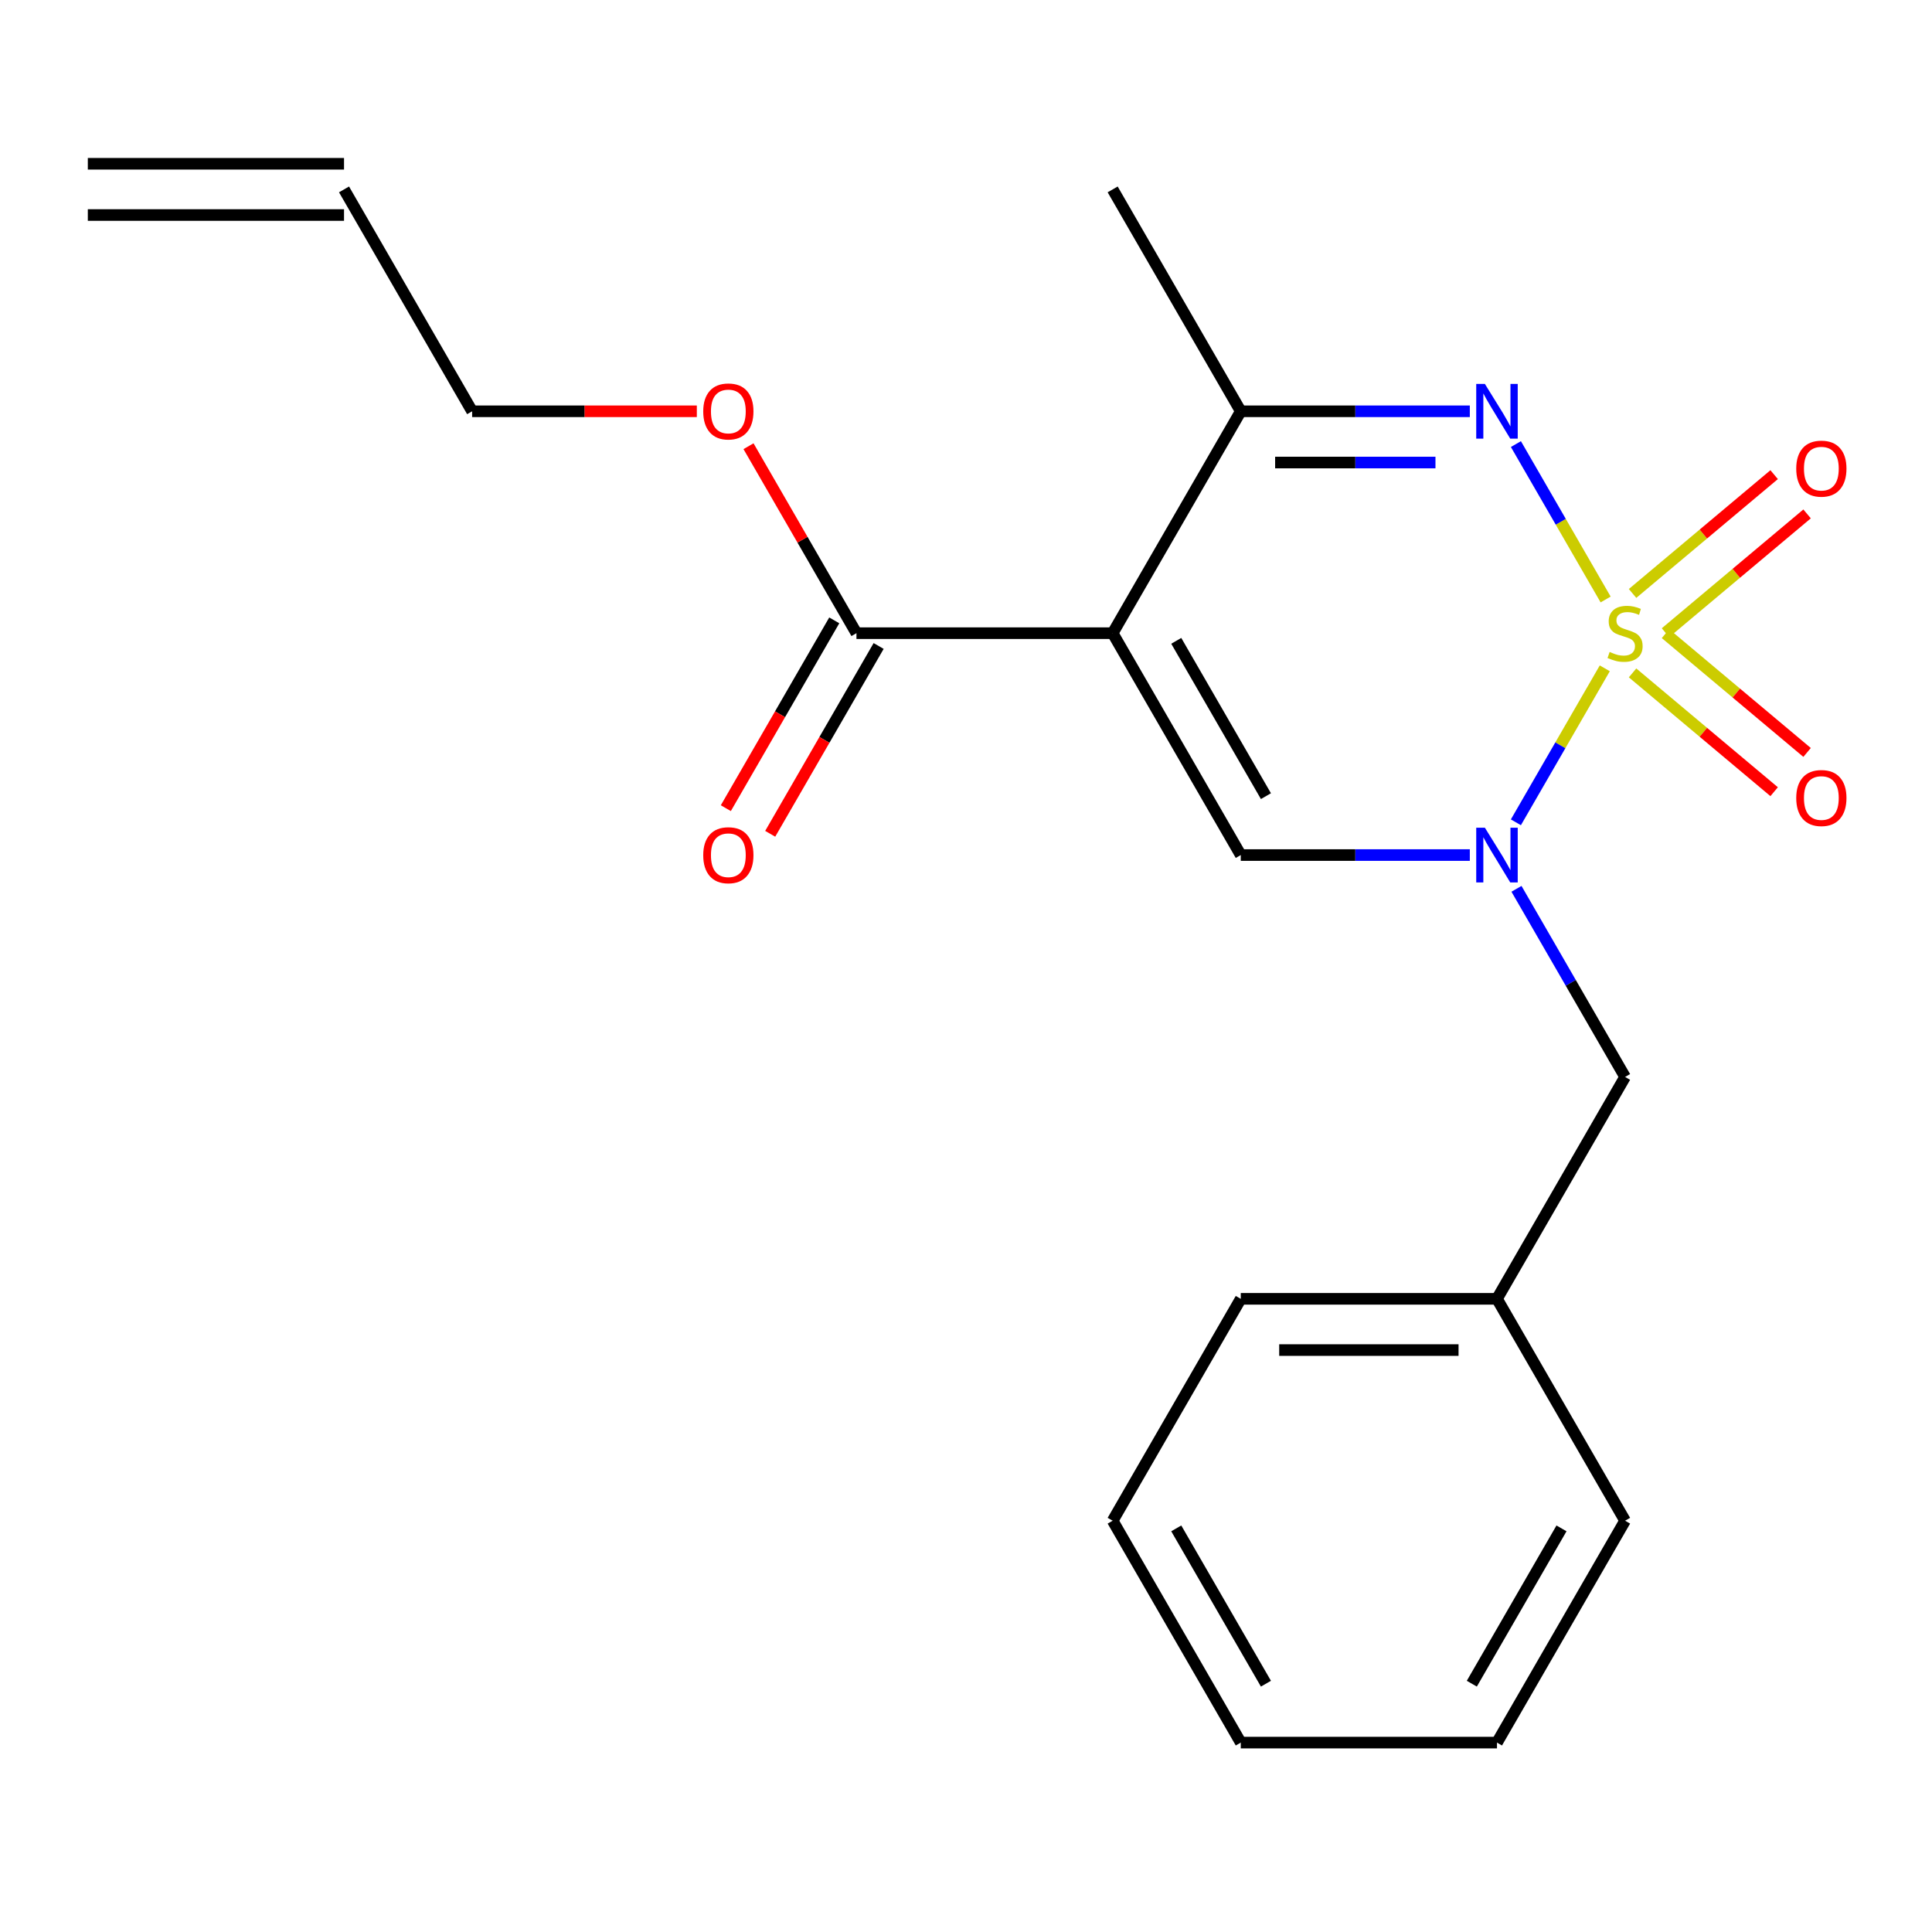 <?xml version='1.0' encoding='iso-8859-1'?>
<svg version='1.1' baseProfile='full'
              xmlns='http://www.w3.org/2000/svg'
                      xmlns:rdkit='http://www.rdkit.org/xml'
                      xmlns:xlink='http://www.w3.org/1999/xlink'
                  xml:space='preserve'
width='1000px' height='1000px' viewBox='0 0 1000 1000'>
<!-- END OF HEADER -->
<rect style='opacity:1.0;fill:#FFFFFF;stroke:none' width='1000' height='1000' x='0' y='0'> </rect>
<path class='bond-0' d='M 830.636,345.924 L 807.628,385.775' style='fill:none;fill-rule:evenodd;stroke:#CCCC00;stroke-width:6px;stroke-linecap:butt;stroke-linejoin:miter;stroke-opacity:1' />
<path class='bond-0' d='M 807.628,385.775 L 784.62,425.626' style='fill:none;fill-rule:evenodd;stroke:#0000FF;stroke-width:6px;stroke-linecap:butt;stroke-linejoin:miter;stroke-opacity:1' />
<path class='bond-1' d='M 831.074,310.294 L 807.853,270.074' style='fill:none;fill-rule:evenodd;stroke:#CCCC00;stroke-width:6px;stroke-linecap:butt;stroke-linejoin:miter;stroke-opacity:1' />
<path class='bond-1' d='M 807.853,270.074 L 784.632,229.854' style='fill:none;fill-rule:evenodd;stroke:#0000FF;stroke-width:6px;stroke-linecap:butt;stroke-linejoin:miter;stroke-opacity:1' />
<path class='bond-6' d='M 862.06,327.487 L 898.702,296.741' style='fill:none;fill-rule:evenodd;stroke:#CCCC00;stroke-width:6px;stroke-linecap:butt;stroke-linejoin:miter;stroke-opacity:1' />
<path class='bond-6' d='M 898.702,296.741 L 935.343,265.996' style='fill:none;fill-rule:evenodd;stroke:#FF0000;stroke-width:6px;stroke-linecap:butt;stroke-linejoin:miter;stroke-opacity:1' />
<path class='bond-6' d='M 845.012,307.169 L 881.653,276.424' style='fill:none;fill-rule:evenodd;stroke:#CCCC00;stroke-width:6px;stroke-linecap:butt;stroke-linejoin:miter;stroke-opacity:1' />
<path class='bond-6' d='M 881.653,276.424 L 918.294,245.678' style='fill:none;fill-rule:evenodd;stroke:#FF0000;stroke-width:6px;stroke-linecap:butt;stroke-linejoin:miter;stroke-opacity:1' />
<path class='bond-7' d='M 845.012,348.289 L 881.653,379.034' style='fill:none;fill-rule:evenodd;stroke:#CCCC00;stroke-width:6px;stroke-linecap:butt;stroke-linejoin:miter;stroke-opacity:1' />
<path class='bond-7' d='M 881.653,379.034 L 918.294,409.78' style='fill:none;fill-rule:evenodd;stroke:#FF0000;stroke-width:6px;stroke-linecap:butt;stroke-linejoin:miter;stroke-opacity:1' />
<path class='bond-7' d='M 862.06,327.971 L 898.702,358.717' style='fill:none;fill-rule:evenodd;stroke:#CCCC00;stroke-width:6px;stroke-linecap:butt;stroke-linejoin:miter;stroke-opacity:1' />
<path class='bond-7' d='M 898.702,358.717 L 935.343,389.462' style='fill:none;fill-rule:evenodd;stroke:#FF0000;stroke-width:6px;stroke-linecap:butt;stroke-linejoin:miter;stroke-opacity:1' />
<path class='bond-3' d='M 760.778,442.576 L 701.499,442.576' style='fill:none;fill-rule:evenodd;stroke:#0000FF;stroke-width:6px;stroke-linecap:butt;stroke-linejoin:miter;stroke-opacity:1' />
<path class='bond-3' d='M 701.499,442.576 L 642.219,442.576' style='fill:none;fill-rule:evenodd;stroke:#000000;stroke-width:6px;stroke-linecap:butt;stroke-linejoin:miter;stroke-opacity:1' />
<path class='bond-8' d='M 784.923,460.052 L 813.032,508.738' style='fill:none;fill-rule:evenodd;stroke:#0000FF;stroke-width:6px;stroke-linecap:butt;stroke-linejoin:miter;stroke-opacity:1' />
<path class='bond-8' d='M 813.032,508.738 L 841.141,557.424' style='fill:none;fill-rule:evenodd;stroke:#000000;stroke-width:6px;stroke-linecap:butt;stroke-linejoin:miter;stroke-opacity:1' />
<path class='bond-4' d='M 760.778,212.881 L 701.499,212.881' style='fill:none;fill-rule:evenodd;stroke:#0000FF;stroke-width:6px;stroke-linecap:butt;stroke-linejoin:miter;stroke-opacity:1' />
<path class='bond-4' d='M 701.499,212.881 L 642.219,212.881' style='fill:none;fill-rule:evenodd;stroke:#000000;stroke-width:6px;stroke-linecap:butt;stroke-linejoin:miter;stroke-opacity:1' />
<path class='bond-4' d='M 742.994,239.404 L 701.499,239.404' style='fill:none;fill-rule:evenodd;stroke:#0000FF;stroke-width:6px;stroke-linecap:butt;stroke-linejoin:miter;stroke-opacity:1' />
<path class='bond-4' d='M 701.499,239.404 L 660.003,239.404' style='fill:none;fill-rule:evenodd;stroke:#000000;stroke-width:6px;stroke-linecap:butt;stroke-linejoin:miter;stroke-opacity:1' />
<path class='bond-2' d='M 575.912,327.729 L 642.219,212.881' style='fill:none;fill-rule:evenodd;stroke:#000000;stroke-width:6px;stroke-linecap:butt;stroke-linejoin:miter;stroke-opacity:1' />
<path class='bond-5' d='M 575.912,327.729 L 443.298,327.729' style='fill:none;fill-rule:evenodd;stroke:#000000;stroke-width:6px;stroke-linecap:butt;stroke-linejoin:miter;stroke-opacity:1' />
<path class='bond-21' d='M 575.912,327.729 L 642.219,442.576' style='fill:none;fill-rule:evenodd;stroke:#000000;stroke-width:6px;stroke-linecap:butt;stroke-linejoin:miter;stroke-opacity:1' />
<path class='bond-21' d='M 608.828,331.695 L 655.243,412.088' style='fill:none;fill-rule:evenodd;stroke:#000000;stroke-width:6px;stroke-linecap:butt;stroke-linejoin:miter;stroke-opacity:1' />
<path class='bond-14' d='M 642.219,212.881 L 575.912,98.034' style='fill:none;fill-rule:evenodd;stroke:#000000;stroke-width:6px;stroke-linecap:butt;stroke-linejoin:miter;stroke-opacity:1' />
<path class='bond-9' d='M 431.813,321.098 L 403.75,369.704' style='fill:none;fill-rule:evenodd;stroke:#000000;stroke-width:6px;stroke-linecap:butt;stroke-linejoin:miter;stroke-opacity:1' />
<path class='bond-9' d='M 403.75,369.704 L 375.688,418.31' style='fill:none;fill-rule:evenodd;stroke:#FF0000;stroke-width:6px;stroke-linecap:butt;stroke-linejoin:miter;stroke-opacity:1' />
<path class='bond-9' d='M 454.782,334.36 L 426.72,382.966' style='fill:none;fill-rule:evenodd;stroke:#000000;stroke-width:6px;stroke-linecap:butt;stroke-linejoin:miter;stroke-opacity:1' />
<path class='bond-9' d='M 426.72,382.966 L 398.657,431.572' style='fill:none;fill-rule:evenodd;stroke:#FF0000;stroke-width:6px;stroke-linecap:butt;stroke-linejoin:miter;stroke-opacity:1' />
<path class='bond-12' d='M 443.298,327.729 L 415.362,279.343' style='fill:none;fill-rule:evenodd;stroke:#000000;stroke-width:6px;stroke-linecap:butt;stroke-linejoin:miter;stroke-opacity:1' />
<path class='bond-12' d='M 415.362,279.343 L 387.426,230.957' style='fill:none;fill-rule:evenodd;stroke:#FF0000;stroke-width:6px;stroke-linecap:butt;stroke-linejoin:miter;stroke-opacity:1' />
<path class='bond-13' d='M 841.141,557.424 L 774.834,672.271' style='fill:none;fill-rule:evenodd;stroke:#000000;stroke-width:6px;stroke-linecap:butt;stroke-linejoin:miter;stroke-opacity:1' />
<path class='bond-10' d='M 178.069,98.034 L 244.376,212.881' style='fill:none;fill-rule:evenodd;stroke:#000000;stroke-width:6px;stroke-linecap:butt;stroke-linejoin:miter;stroke-opacity:1' />
<path class='bond-11' d='M 178.069,84.773 L 45.455,84.773' style='fill:none;fill-rule:evenodd;stroke:#000000;stroke-width:6px;stroke-linecap:butt;stroke-linejoin:miter;stroke-opacity:1' />
<path class='bond-11' d='M 178.069,111.296 L 45.455,111.296' style='fill:none;fill-rule:evenodd;stroke:#000000;stroke-width:6px;stroke-linecap:butt;stroke-linejoin:miter;stroke-opacity:1' />
<path class='bond-15' d='M 360.675,212.881 L 302.526,212.881' style='fill:none;fill-rule:evenodd;stroke:#FF0000;stroke-width:6px;stroke-linecap:butt;stroke-linejoin:miter;stroke-opacity:1' />
<path class='bond-15' d='M 302.526,212.881 L 244.376,212.881' style='fill:none;fill-rule:evenodd;stroke:#000000;stroke-width:6px;stroke-linecap:butt;stroke-linejoin:miter;stroke-opacity:1' />
<path class='bond-16' d='M 774.834,672.271 L 642.219,672.271' style='fill:none;fill-rule:evenodd;stroke:#000000;stroke-width:6px;stroke-linecap:butt;stroke-linejoin:miter;stroke-opacity:1' />
<path class='bond-16' d='M 754.941,698.794 L 662.111,698.794' style='fill:none;fill-rule:evenodd;stroke:#000000;stroke-width:6px;stroke-linecap:butt;stroke-linejoin:miter;stroke-opacity:1' />
<path class='bond-17' d='M 774.834,672.271 L 841.141,787.119' style='fill:none;fill-rule:evenodd;stroke:#000000;stroke-width:6px;stroke-linecap:butt;stroke-linejoin:miter;stroke-opacity:1' />
<path class='bond-19' d='M 642.219,672.271 L 575.912,787.119' style='fill:none;fill-rule:evenodd;stroke:#000000;stroke-width:6px;stroke-linecap:butt;stroke-linejoin:miter;stroke-opacity:1' />
<path class='bond-18' d='M 841.141,787.119 L 774.834,901.966' style='fill:none;fill-rule:evenodd;stroke:#000000;stroke-width:6px;stroke-linecap:butt;stroke-linejoin:miter;stroke-opacity:1' />
<path class='bond-18' d='M 808.225,791.084 L 761.81,871.477' style='fill:none;fill-rule:evenodd;stroke:#000000;stroke-width:6px;stroke-linecap:butt;stroke-linejoin:miter;stroke-opacity:1' />
<path class='bond-20' d='M 774.834,901.966 L 642.219,901.966' style='fill:none;fill-rule:evenodd;stroke:#000000;stroke-width:6px;stroke-linecap:butt;stroke-linejoin:miter;stroke-opacity:1' />
<path class='bond-22' d='M 575.912,787.119 L 642.219,901.966' style='fill:none;fill-rule:evenodd;stroke:#000000;stroke-width:6px;stroke-linecap:butt;stroke-linejoin:miter;stroke-opacity:1' />
<path class='bond-22' d='M 608.828,791.084 L 655.243,871.477' style='fill:none;fill-rule:evenodd;stroke:#000000;stroke-width:6px;stroke-linecap:butt;stroke-linejoin:miter;stroke-opacity:1' />
<path  class='atom-0' d='M 833.141 337.449
Q 833.461 337.569, 834.781 338.129
Q 836.101 338.689, 837.541 339.049
Q 839.021 339.369, 840.461 339.369
Q 843.141 339.369, 844.701 338.089
Q 846.261 336.769, 846.261 334.489
Q 846.261 332.929, 845.461 331.969
Q 844.701 331.009, 843.501 330.489
Q 842.301 329.969, 840.301 329.369
Q 837.781 328.609, 836.261 327.889
Q 834.781 327.169, 833.701 325.649
Q 832.661 324.129, 832.661 321.569
Q 832.661 318.009, 835.061 315.809
Q 837.501 313.609, 842.301 313.609
Q 845.581 313.609, 849.301 315.169
L 848.381 318.249
Q 844.981 316.849, 842.421 316.849
Q 839.661 316.849, 838.141 318.009
Q 836.621 319.129, 836.661 321.089
Q 836.661 322.609, 837.421 323.529
Q 838.221 324.449, 839.341 324.969
Q 840.501 325.489, 842.421 326.089
Q 844.981 326.889, 846.501 327.689
Q 848.021 328.489, 849.101 330.129
Q 850.221 331.729, 850.221 334.489
Q 850.221 338.409, 847.581 340.529
Q 844.981 342.609, 840.621 342.609
Q 838.101 342.609, 836.181 342.049
Q 834.301 341.529, 832.061 340.609
L 833.141 337.449
' fill='#CCCC00'/>
<path  class='atom-1' d='M 768.574 428.416
L 777.854 443.416
Q 778.774 444.896, 780.254 447.576
Q 781.734 450.256, 781.814 450.416
L 781.814 428.416
L 785.574 428.416
L 785.574 456.736
L 781.694 456.736
L 771.734 440.336
Q 770.574 438.416, 769.334 436.216
Q 768.134 434.016, 767.774 433.336
L 767.774 456.736
L 764.094 456.736
L 764.094 428.416
L 768.574 428.416
' fill='#0000FF'/>
<path  class='atom-2' d='M 768.574 198.721
L 777.854 213.721
Q 778.774 215.201, 780.254 217.881
Q 781.734 220.561, 781.814 220.721
L 781.814 198.721
L 785.574 198.721
L 785.574 227.041
L 781.694 227.041
L 771.734 210.641
Q 770.574 208.721, 769.334 206.521
Q 768.134 204.321, 767.774 203.641
L 767.774 227.041
L 764.094 227.041
L 764.094 198.721
L 768.574 198.721
' fill='#0000FF'/>
<path  class='atom-7' d='M 929.729 242.566
Q 929.729 235.766, 933.089 231.966
Q 936.449 228.166, 942.729 228.166
Q 949.009 228.166, 952.369 231.966
Q 955.729 235.766, 955.729 242.566
Q 955.729 249.446, 952.329 253.366
Q 948.929 257.246, 942.729 257.246
Q 936.489 257.246, 933.089 253.366
Q 929.729 249.486, 929.729 242.566
M 942.729 254.046
Q 947.049 254.046, 949.369 251.166
Q 951.729 248.246, 951.729 242.566
Q 951.729 237.006, 949.369 234.206
Q 947.049 231.366, 942.729 231.366
Q 938.409 231.366, 936.049 234.166
Q 933.729 236.966, 933.729 242.566
Q 933.729 248.286, 936.049 251.166
Q 938.409 254.046, 942.729 254.046
' fill='#FF0000'/>
<path  class='atom-8' d='M 929.729 413.052
Q 929.729 406.252, 933.089 402.452
Q 936.449 398.652, 942.729 398.652
Q 949.009 398.652, 952.369 402.452
Q 955.729 406.252, 955.729 413.052
Q 955.729 419.932, 952.329 423.852
Q 948.929 427.732, 942.729 427.732
Q 936.489 427.732, 933.089 423.852
Q 929.729 419.972, 929.729 413.052
M 942.729 424.532
Q 947.049 424.532, 949.369 421.652
Q 951.729 418.732, 951.729 413.052
Q 951.729 407.492, 949.369 404.692
Q 947.049 401.852, 942.729 401.852
Q 938.409 401.852, 936.049 404.652
Q 933.729 407.452, 933.729 413.052
Q 933.729 418.772, 936.049 421.652
Q 938.409 424.532, 942.729 424.532
' fill='#FF0000'/>
<path  class='atom-10' d='M 363.99 442.656
Q 363.99 435.856, 367.35 432.056
Q 370.71 428.256, 376.99 428.256
Q 383.27 428.256, 386.63 432.056
Q 389.99 435.856, 389.99 442.656
Q 389.99 449.536, 386.59 453.456
Q 383.19 457.336, 376.99 457.336
Q 370.75 457.336, 367.35 453.456
Q 363.99 449.576, 363.99 442.656
M 376.99 454.136
Q 381.31 454.136, 383.63 451.256
Q 385.99 448.336, 385.99 442.656
Q 385.99 437.096, 383.63 434.296
Q 381.31 431.456, 376.99 431.456
Q 372.67 431.456, 370.31 434.256
Q 367.99 437.056, 367.99 442.656
Q 367.99 448.376, 370.31 451.256
Q 372.67 454.136, 376.99 454.136
' fill='#FF0000'/>
<path  class='atom-13' d='M 363.99 212.961
Q 363.99 206.161, 367.35 202.361
Q 370.71 198.561, 376.99 198.561
Q 383.27 198.561, 386.63 202.361
Q 389.99 206.161, 389.99 212.961
Q 389.99 219.841, 386.59 223.761
Q 383.19 227.641, 376.99 227.641
Q 370.75 227.641, 367.35 223.761
Q 363.99 219.881, 363.99 212.961
M 376.99 224.441
Q 381.31 224.441, 383.63 221.561
Q 385.99 218.641, 385.99 212.961
Q 385.99 207.401, 383.63 204.601
Q 381.31 201.761, 376.99 201.761
Q 372.67 201.761, 370.31 204.561
Q 367.99 207.361, 367.99 212.961
Q 367.99 218.681, 370.31 221.561
Q 372.67 224.441, 376.99 224.441
' fill='#FF0000'/>
</svg>
